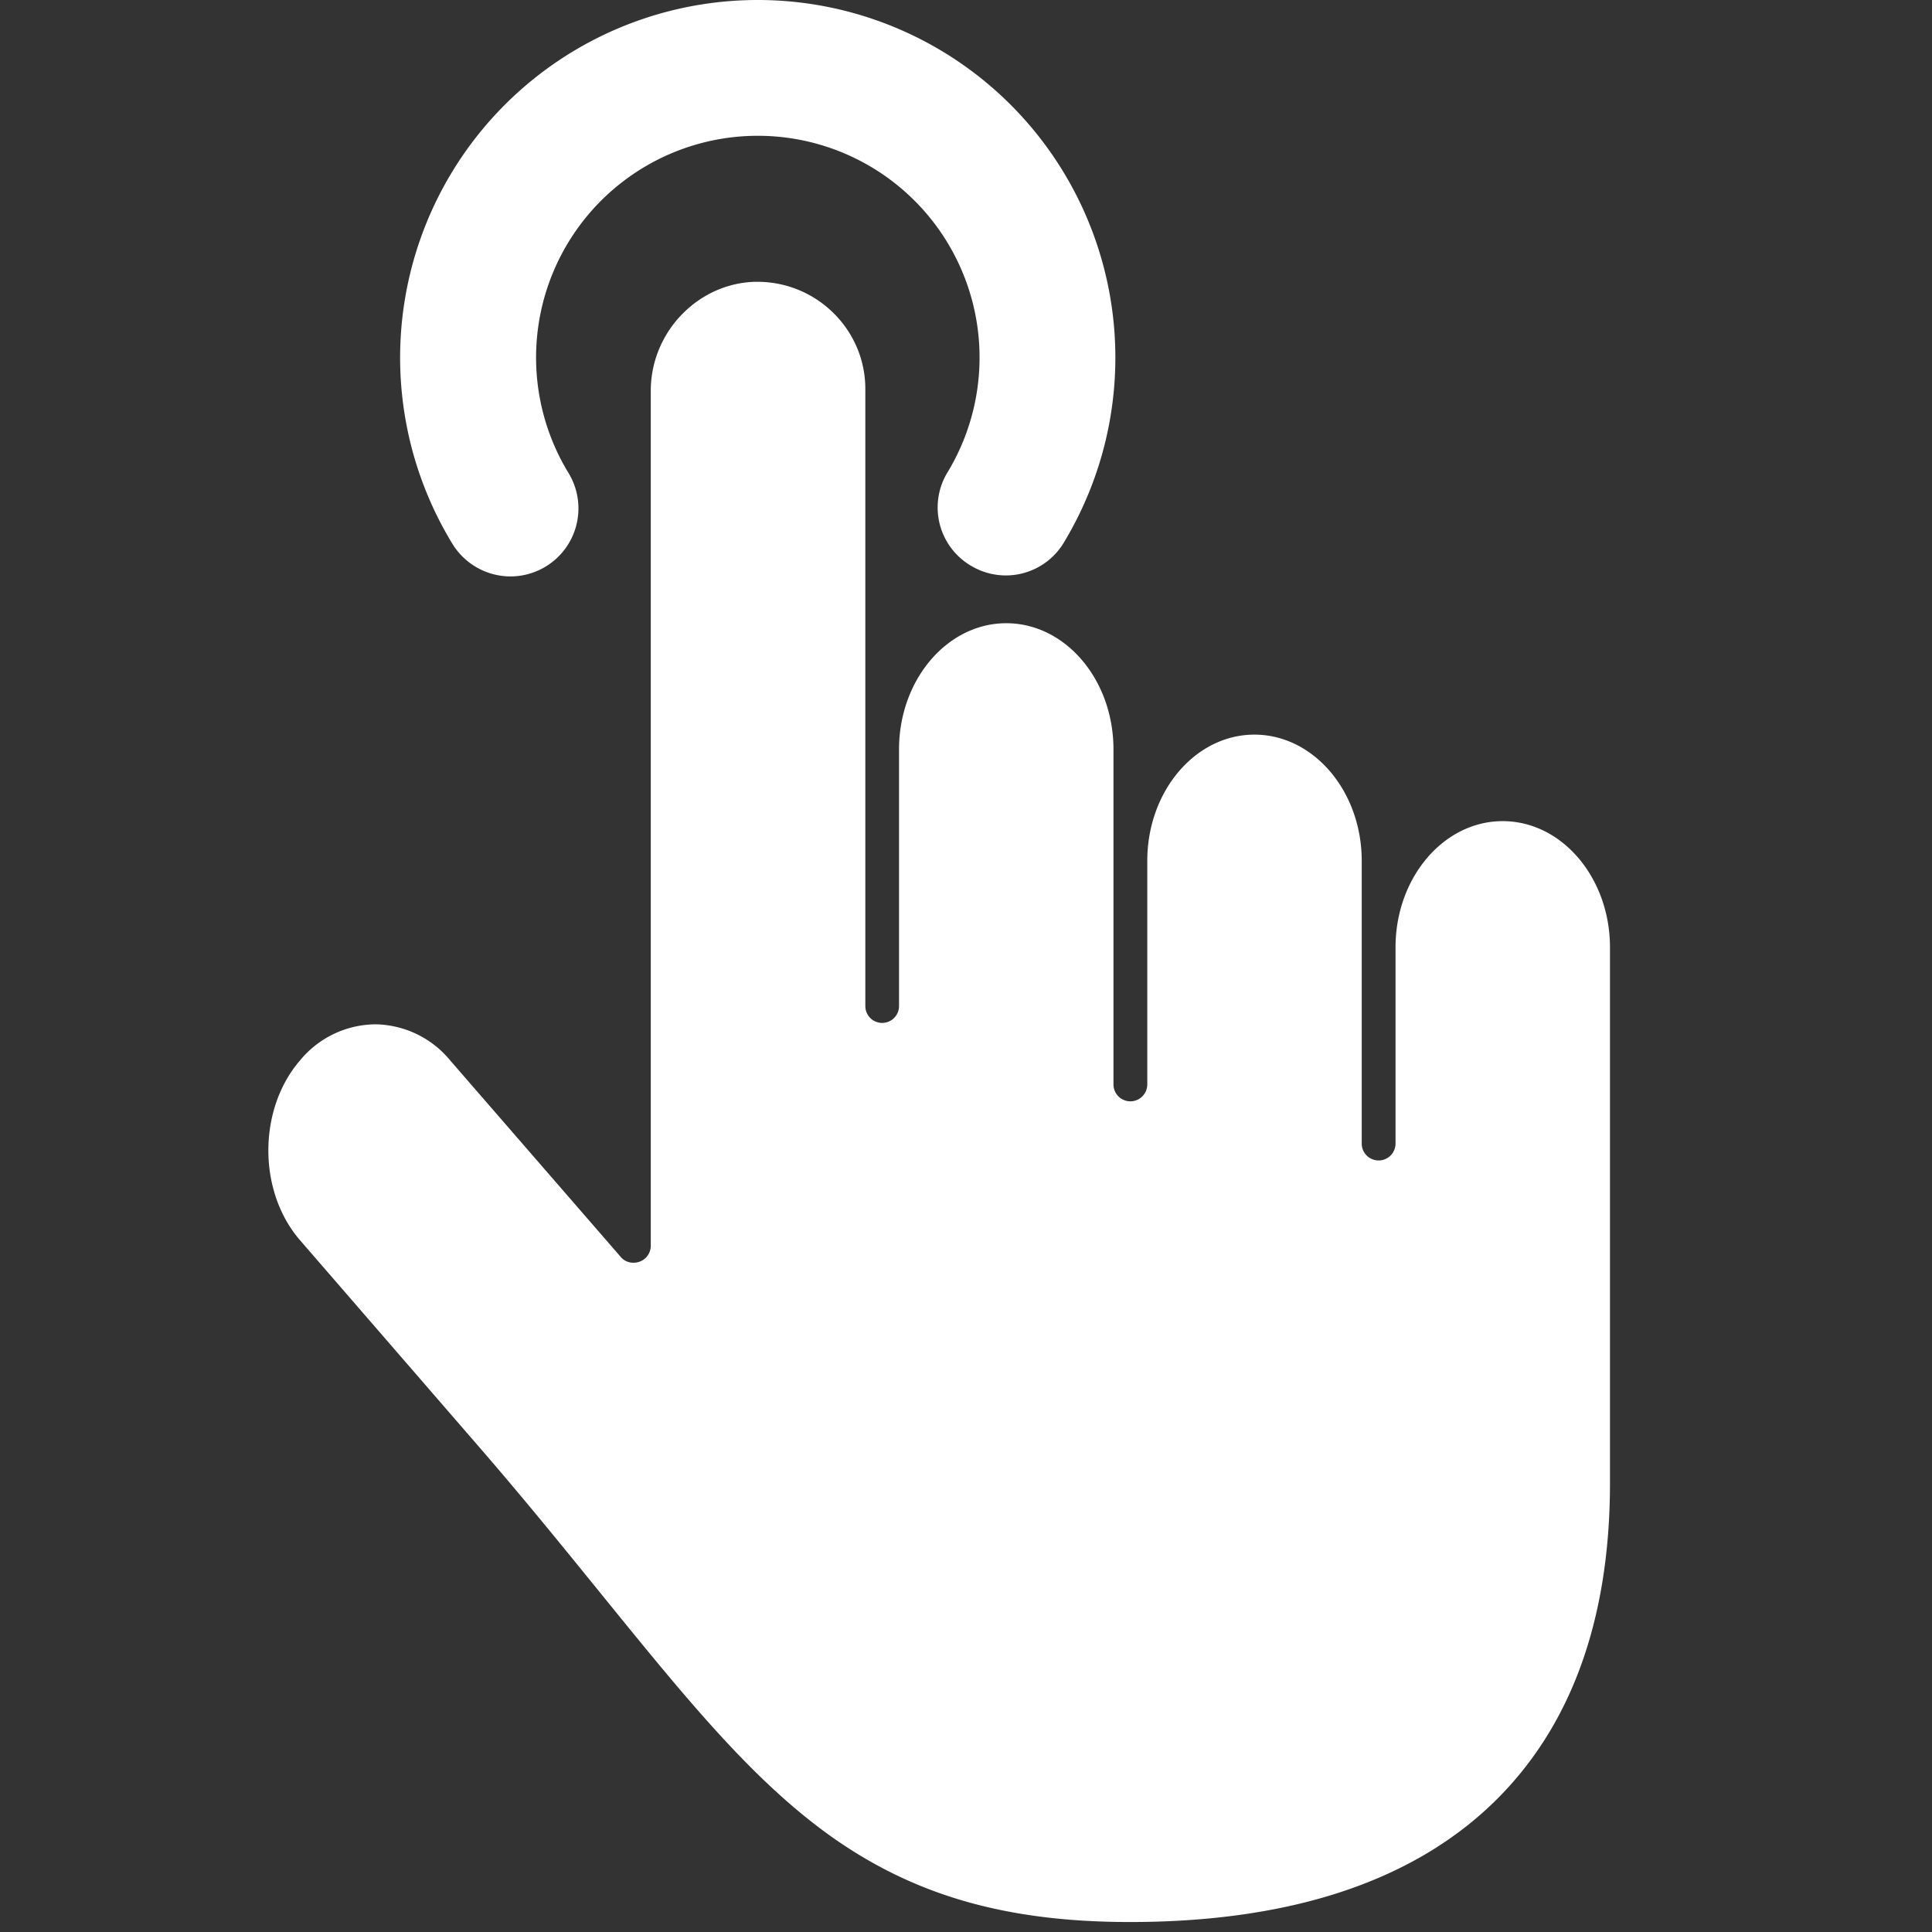 <?xml version="1.0" standalone="no"?><!DOCTYPE svg PUBLIC "-//W3C//DTD SVG 1.1//EN" "http://www.w3.org/Graphics/SVG/1.1/DTD/svg11.dtd"><svg t="1618467047085" class="icon" viewBox="0 0 1024 1024" version="1.1" xmlns="http://www.w3.org/2000/svg" p-id="1334" xmlns:xlink="http://www.w3.org/1999/xlink" width="200" height="200"><rect x="0" y="0" width="1024" height="1024" fill="#333333" stroke="none"/><defs><style type="text/css"></style></defs><path d="M270.572 305.519a36.18 36.18 0 0 1-30.719-17.18 189.547 189.547 0 1 1 324.426-1.479 35.839 35.839 0 0 1-49.207 13.255 35.839 35.839 0 0 1-12.515-50.345 117.528 117.528 0 1 0-201.209 0.967 36.066 36.066 0 0 1-30.719 54.782z" fill="#ffffff" p-id="1335"></path><path d="M796.434 435.221c-31.288 0-56.773 29.979-56.773 66.899v103.989a8.931 8.931 0 0 1-17.919 0V456.269c0-36.92-25.542-66.899-56.887-66.899-31.288 0-56.773 29.979-56.773 66.899v118.495a8.931 8.931 0 0 1-17.919 0V397.221c0-36.976-25.485-66.899-56.83-66.899-31.288 0-56.83 29.979-56.83 66.899v136.016a8.931 8.931 0 0 1-17.862 0v-327.099c0-31.288-25.599-56.602-56.887-56.773h-1.707c-30.321 0.91-55.123 26.794-55.123 57.74v453.218a8.988 8.988 0 0 1-9.102 8.931h-0.228a8.533 8.533 0 0 1-6.656-3.129l-90.45-104.217a52.279 52.279 0 0 0-39.65-19 52.336 52.336 0 0 0-39.707 19c-22.527 25.94-22.527 69.743 0 95.57l94.318 108.881c24.575 28.33 46.42 55.351 65.761 79.187 44.201 54.441 79.073 97.504 120.6 127.313 44.372 31.686 93.294 45.851 159.113 45.851 83.681 0 148.19-20.877 191.595-62.291 41.527-39.65 62.803-96.878 62.803-170.319V502.12c0-36.749-25.372-66.899-56.887-66.899z" fill="#ffffff" p-id="1336"></path></svg>